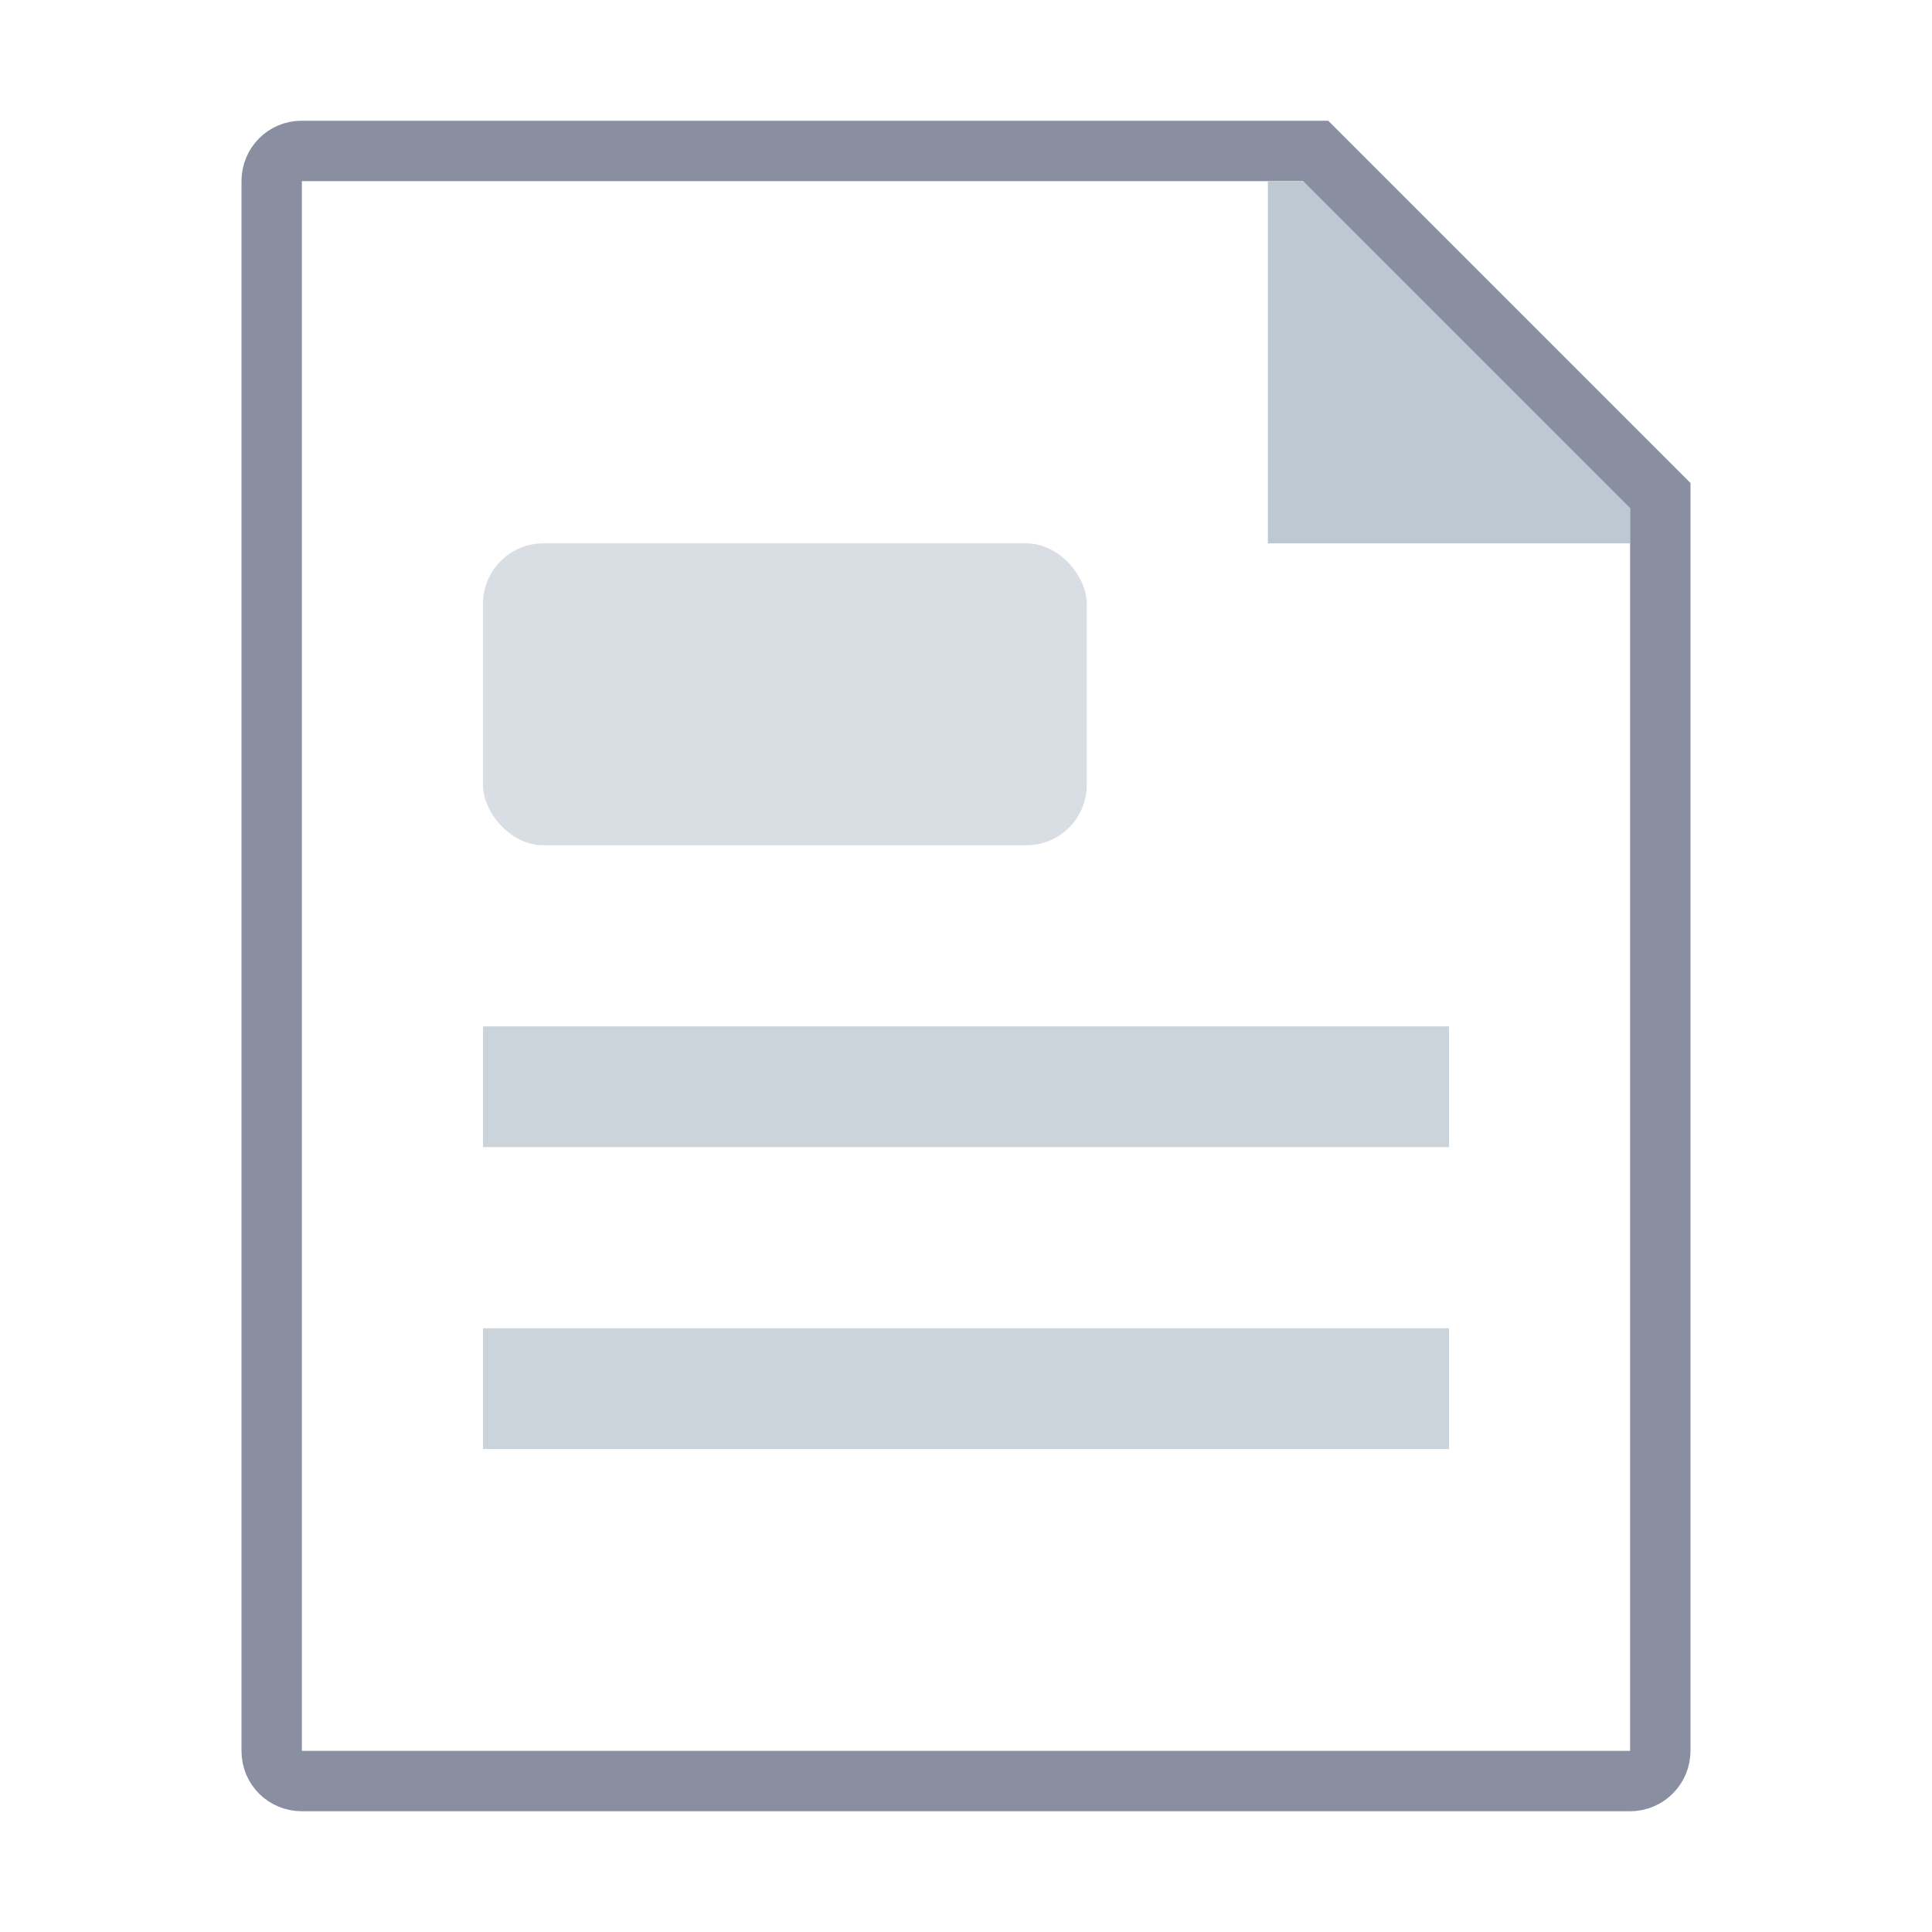 <svg xmlns="http://www.w3.org/2000/svg" width="32" height="32" viewBox="0 0 32 32">
  <g fill="none" fill-rule="evenodd">
    <rect width="32" height="32"/>
    <polygon fill="#BEC8D2" points="21 3.006 22 3.006 27 8 27 9 21 9"/>
    <path stroke="#898FA0" d="M27.5,8.207 L21.793,2.5 L4.993,2.5 C4.721,2.5 4.5,2.722 4.5,2.997 L4.5,29.003 C4.5,29.281 4.721,29.5 5.001,29.5 L26.999,29.5 C27.276,29.5 27.5,29.275 27.5,28.998 L27.5,8.207 Z"/>
    <rect width="10" height="5" x="8" y="9" fill="#BEC8D2" opacity=".6" rx="1"/>
    <polygon fill="#BEC8D2" points="8 17 24 17 24 19 8 19" opacity=".8"/>
    <polygon fill="#BEC8D2" points="8 22 24 22 24 24 8 24" opacity=".8"/>
  </g>
</svg>
